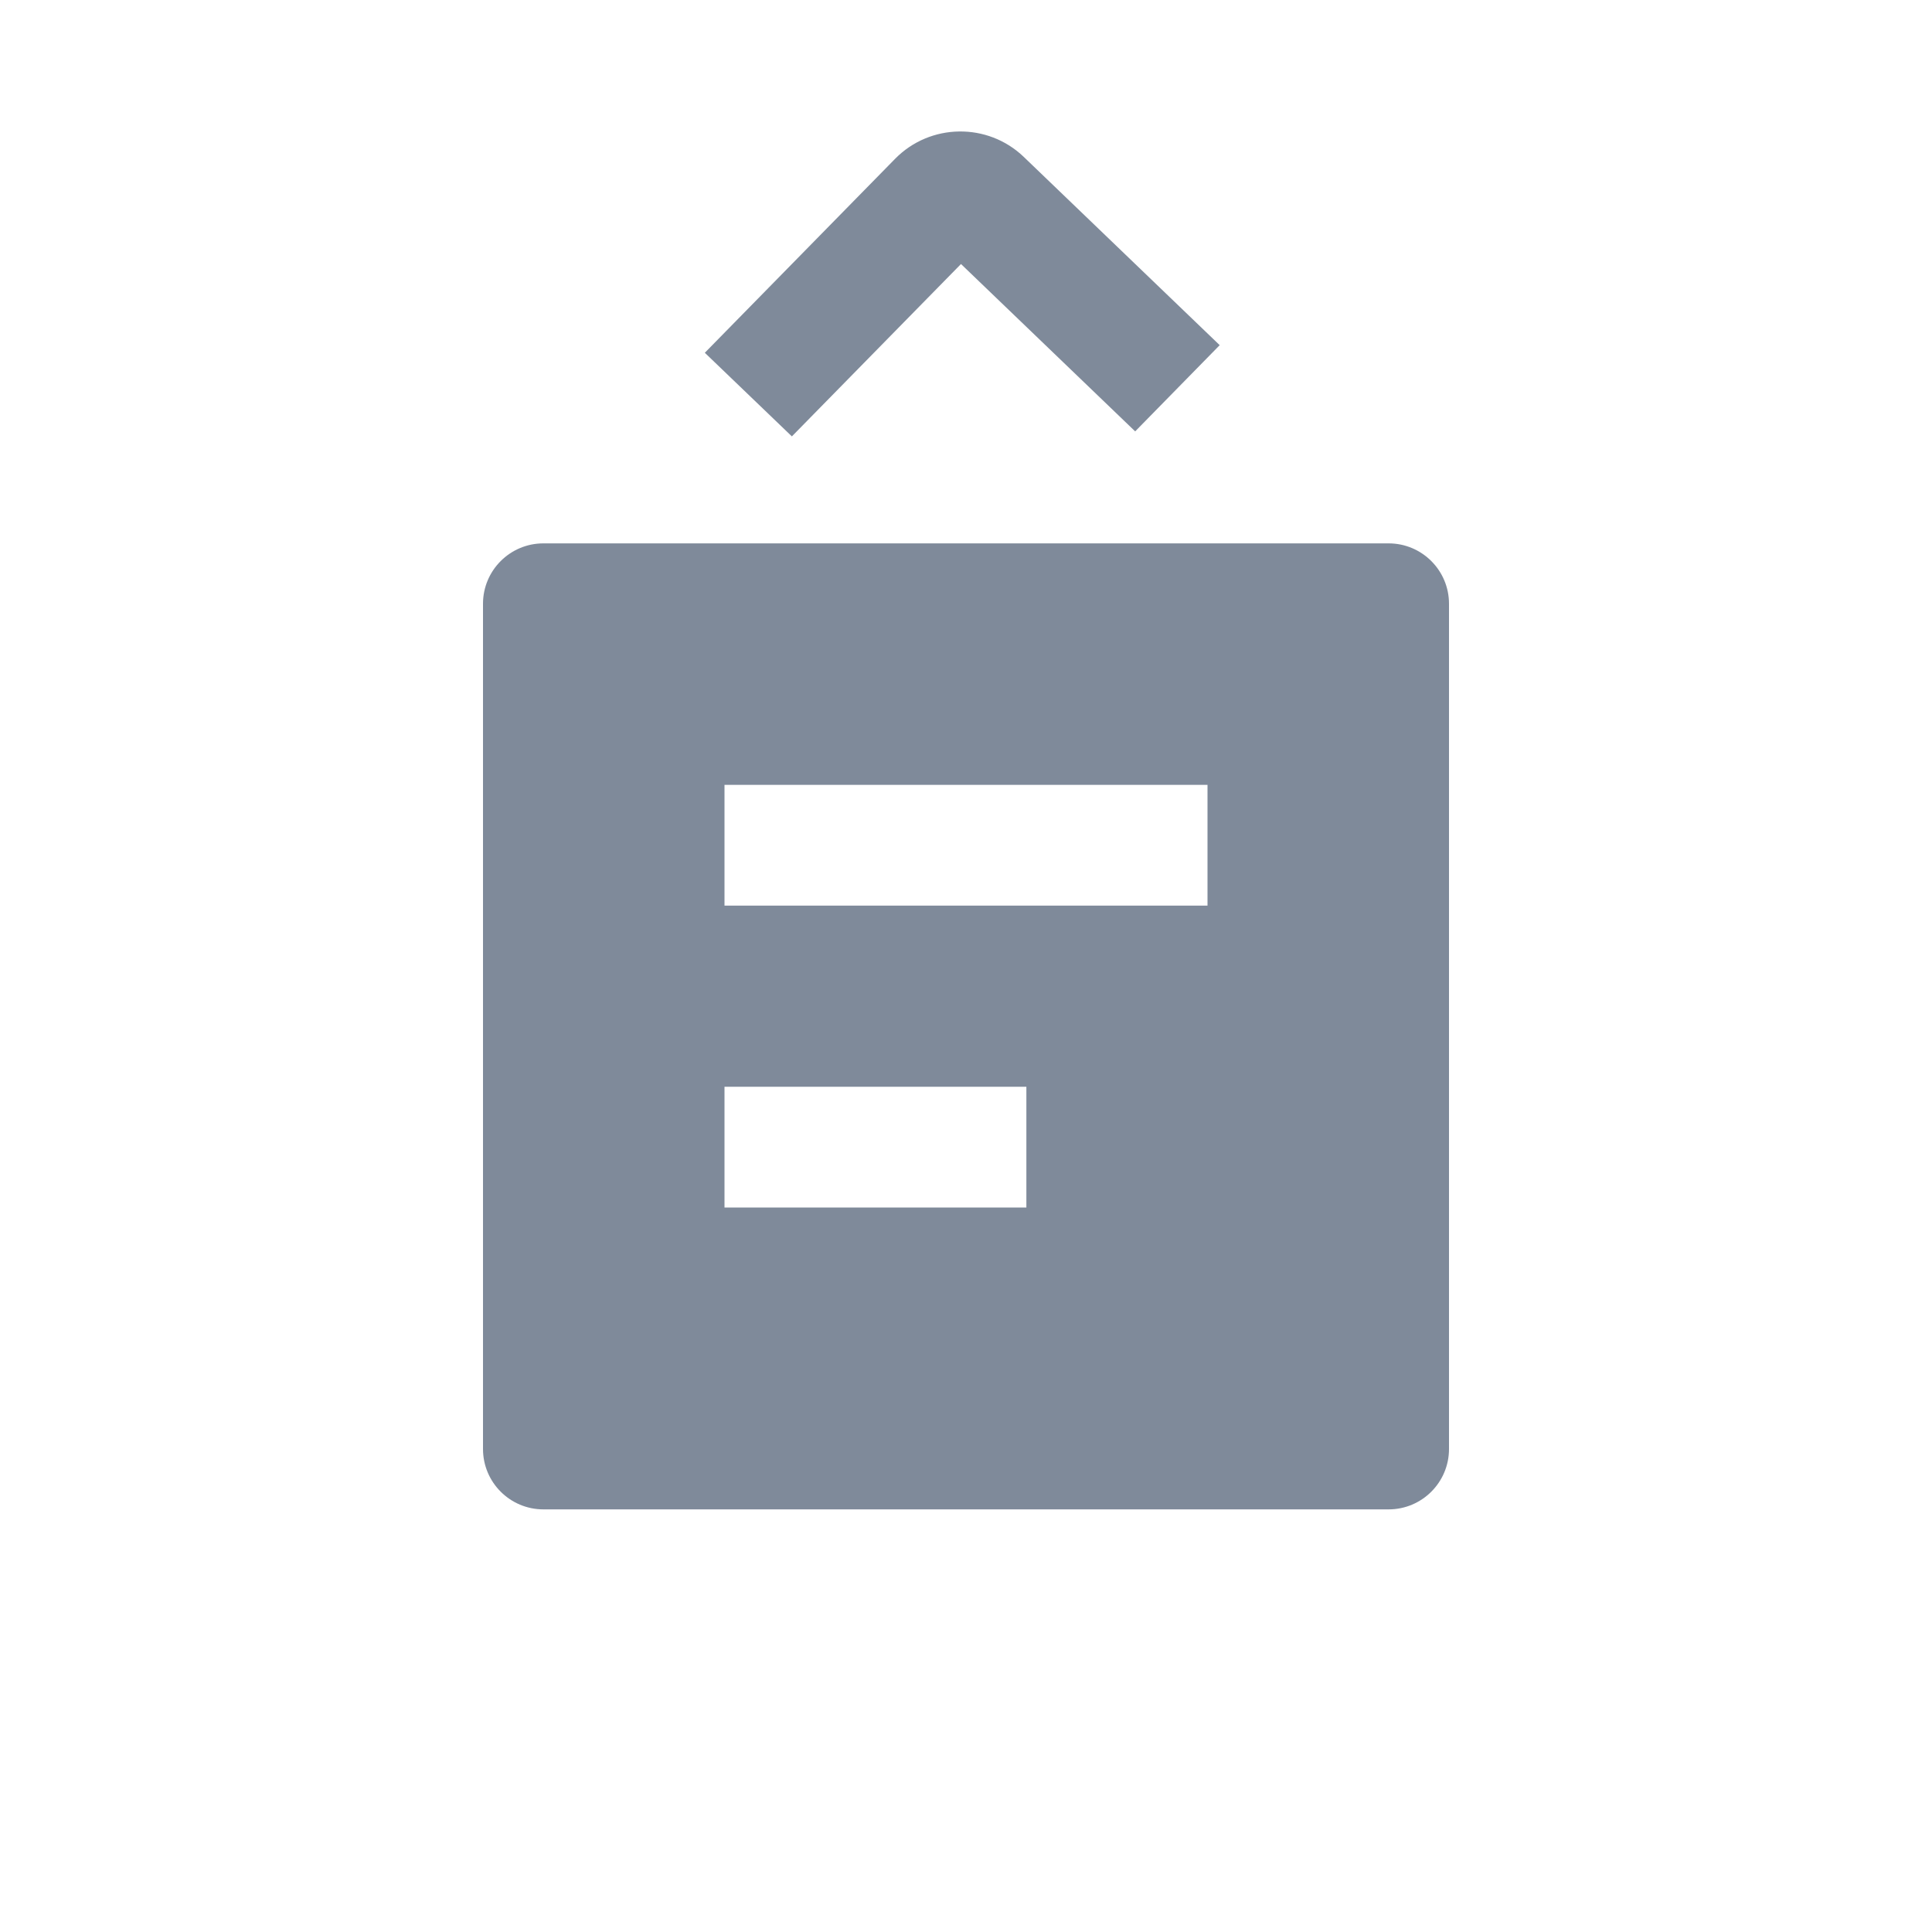 <svg width="32" height="32" viewBox="0 0 32 32" fill="none" xmlns="http://www.w3.org/2000/svg">
<path fill-rule="evenodd" clip-rule="evenodd" d="M18.802 7.145L15.917 4.373L13.116 7.228L11.674 5.843L14.825 2.631C15.405 2.039 16.36 2.025 16.957 2.599L20.202 5.717L18.802 7.145ZM9 9C8.448 9 8 9.448 8 10V24C8 24.552 8.448 25 9 25H23C23.552 25 24 24.552 24 24V10C24 9.448 23.552 9 23 9H9ZM12 15H20V13H12V15ZM17 20H12V18H17V20Z" fill="#001637" fill-opacity="0.5"/>
</svg>
